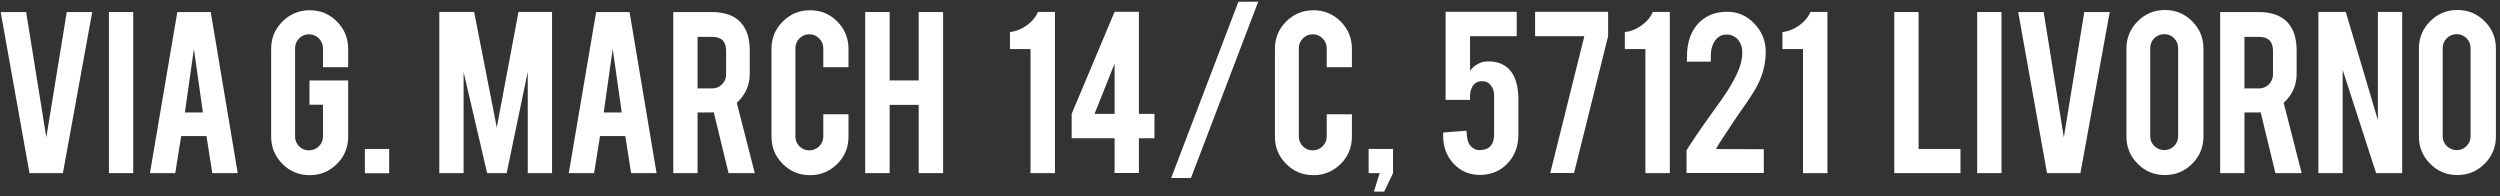<svg xmlns="http://www.w3.org/2000/svg" xmlns:xlink="http://www.w3.org/1999/xlink" width="395px" height="31px" viewBox="0 0 395 31"><rect x="0" y="0" width="395" height="31" fill="#333333" stroke="none"/><title>Via g. March 14/C, 5</title><g id="linkedin" stroke="none" stroke-width="1" fill="none" fill-rule="evenodd"><g id="Via-g.-March-14/C,-5" transform="translate(0.108, 0.278)" fill="#FFFFFF" fill-rule="nonzero"><polygon id="Path" points="4.55 27.075 -3.38674398e-14 1.625 4.022 1.625 7.211 21.429 10.44 1.625 14.462 1.625 9.831 27.075"></polygon><polygon id="Path" points="20.941 27.075 17.102 27.075 17.102 1.625 20.941 1.625"></polygon><path d="M28.517,21.225 L27.583,27.075 L23.582,27.075 L27.908,1.625 L33.189,1.625 L37.454,27.075 L33.433,27.075 L32.519,21.225 L28.517,21.225 Z M30.528,7.454 L29.106,17.488 L31.95,17.488 L30.528,7.454 Z" id="Shape"></path><path d="M48.829,27.4 C47.136,27.4 45.697,26.804 44.513,25.613 C43.328,24.421 42.735,22.993 42.735,21.327 L42.735,7.434 C42.735,5.741 43.331,4.303 44.523,3.118 C45.714,1.933 47.15,1.341 48.829,1.341 C50.521,1.341 51.957,1.936 53.135,3.128 C54.313,4.32 54.902,5.755 54.902,7.434 L54.902,10.339 L50.921,10.339 L50.921,7.353 C50.921,6.743 50.704,6.222 50.271,5.789 C49.838,5.355 49.316,5.139 48.707,5.139 C48.097,5.139 47.58,5.355 47.153,5.789 C46.726,6.222 46.513,6.743 46.513,7.353 L46.513,21.286 C46.513,21.896 46.726,22.414 47.153,22.84 C47.58,23.267 48.097,23.48 48.707,23.48 C49.316,23.48 49.838,23.267 50.271,22.84 C50.704,22.414 50.921,21.896 50.921,21.286 L50.921,16.269 L48.788,16.269 L48.788,12.431 L54.902,12.431 L54.902,21.327 C54.902,23.02 54.306,24.455 53.114,25.633 C51.923,26.811 50.494,27.4 48.829,27.4 Z" id="Path"></path><polygon id="Path" points="57.542 23.257 61.381 23.257 61.381 27.095 57.542 27.095"></polygon><polygon id="Path" points="73.142 27.075 69.303 27.075 69.303 1.605 74.807 1.605 78.382 19.865 81.814 1.605 87.116 1.605 87.116 27.075 83.277 27.075 83.277 11.07 79.946 27.075 76.858 27.075 73.142 11.11"></polygon><path d="M94.692,21.225 L93.758,27.075 L89.756,27.075 L94.083,1.625 L99.364,1.625 L103.629,27.075 L99.607,27.075 L98.693,21.225 L94.692,21.225 Z M96.703,7.454 L95.281,17.488 L98.125,17.488 L96.703,7.454 Z" id="Shape"></path><path d="M112.322,1.625 C114.462,1.625 116.032,2.214 117.035,3.392 C117.915,4.421 118.355,5.856 118.355,7.698 L118.355,11.395 C118.355,13.196 117.671,14.719 116.303,15.965 L119.147,27.075 L115.003,27.075 L112.668,17.468 C112.559,17.481 112.444,17.488 112.322,17.488 L110.108,17.488 L110.108,27.075 L106.269,27.075 L106.269,1.625 L112.322,1.625 Z M114.617,7.759 C114.617,6.283 113.886,5.545 112.424,5.545 L110.108,5.545 L110.108,13.69 L112.424,13.69 C113.033,13.69 113.551,13.473 113.978,13.04 C114.404,12.607 114.617,12.085 114.617,11.476 L114.617,7.759 Z" id="Shape"></path><path d="M127.881,27.4 C126.188,27.4 124.749,26.808 123.565,25.623 C122.38,24.438 121.787,23.006 121.787,21.327 L121.787,7.434 C121.787,5.741 122.383,4.303 123.575,3.118 C124.766,1.933 126.202,1.341 127.881,1.341 C129.573,1.341 131.009,1.936 132.187,3.128 C133.365,4.32 133.954,5.755 133.954,7.434 L133.954,10.339 L129.973,10.339 L129.973,7.353 C129.973,6.743 129.756,6.222 129.323,5.789 C128.89,5.355 128.368,5.139 127.759,5.139 C127.15,5.139 126.632,5.355 126.205,5.789 C125.779,6.222 125.565,6.743 125.565,7.353 L125.565,21.286 C125.565,21.896 125.779,22.414 126.205,22.84 C126.632,23.267 127.15,23.48 127.759,23.48 C128.368,23.48 128.89,23.267 129.323,22.84 C129.756,22.414 129.973,21.896 129.973,21.286 L129.973,17.773 L133.954,17.773 L133.954,21.327 C133.954,23.02 133.358,24.455 132.167,25.633 C130.975,26.811 129.546,27.4 127.881,27.4 Z" id="Path"></path><polygon id="Path" points="140.454 16.29 140.454 27.075 136.594 27.075 136.594 1.625 140.454 1.625 140.454 12.431 145.044 12.431 145.044 1.625 148.903 1.625 148.903 27.075 145.044 27.075 145.044 16.29"></polygon><path d="M162.715,27.075 L162.715,7.475 L159.465,7.475 L159.465,4.794 C160.386,4.685 161.263,4.336 162.095,3.747 C162.928,3.158 163.527,2.444 163.893,1.605 L166.574,1.605 L166.574,27.075 L162.715,27.075 Z" id="Path"></path><path d="M169.215,17.712 L175.999,1.584 L179.838,1.584 L179.838,17.712 L182.295,17.712 L182.295,21.571 L179.838,21.571 L179.838,27.055 L175.999,27.055 L175.999,21.571 L169.215,21.571 L169.215,17.712 Z M175.999,17.712 L175.999,9.77 L172.83,17.712 L175.999,17.712 Z" id="Shape"></path><polygon id="Path" points="195.559 1.35469759e-13 198.687 1.35469759e-13 188.064 27.847 184.936 27.847"></polygon><path d="M207.42,27.4 C205.728,27.4 204.289,26.808 203.104,25.623 C201.919,24.438 201.327,23.006 201.327,21.327 L201.327,7.434 C201.327,5.741 201.923,4.303 203.114,3.118 C204.306,1.933 205.741,1.341 207.42,1.341 C209.113,1.341 210.548,1.936 211.726,3.128 C212.905,4.32 213.494,5.755 213.494,7.434 L213.494,10.339 L209.513,10.339 L209.513,7.353 C209.513,6.743 209.296,6.222 208.863,5.789 C208.429,5.355 207.908,5.139 207.299,5.139 C206.689,5.139 206.171,5.355 205.745,5.789 C205.318,6.222 205.105,6.743 205.105,7.353 L205.105,21.286 C205.105,21.896 205.318,22.414 205.745,22.84 C206.171,23.267 206.689,23.48 207.299,23.48 C207.908,23.48 208.429,23.267 208.863,22.84 C209.296,22.414 209.513,21.896 209.513,21.286 L209.513,17.773 L213.494,17.773 L213.494,21.327 C213.494,23.02 212.898,24.455 211.706,25.633 C210.515,26.811 209.086,27.4 207.42,27.4 Z" id="Path"></path><polygon id="Path" points="216.134 27.075 216.134 23.257 219.993 23.257 219.993 27.075 218.592 30 216.967 30 217.881 27.075"></polygon><path d="M232.16,5.443 L232.16,10.907 C232.539,10.366 233.074,9.946 233.764,9.648 C234.13,9.499 234.557,9.425 235.044,9.425 C236.723,9.425 237.962,10.014 238.761,11.192 C239.452,12.207 239.797,13.643 239.797,15.498 L239.797,20.982 C239.797,22.864 239.201,24.408 238.009,25.613 C236.872,26.777 235.437,27.36 233.703,27.36 C232.024,27.36 230.63,26.75 229.519,25.531 C228.45,24.367 227.915,22.945 227.915,21.266 L227.915,20.657 L231.591,20.372 L231.672,21.246 C231.767,22.261 232.18,22.938 232.911,23.277 C233.128,23.385 233.358,23.439 233.602,23.439 C235.173,23.439 235.958,22.62 235.958,20.982 L235.958,14.746 C235.958,14.001 235.687,13.385 235.146,12.898 C234.888,12.668 234.529,12.552 234.069,12.552 C233.392,12.552 232.891,12.817 232.566,13.345 C232.295,13.805 232.16,14.292 232.16,14.807 L232.16,15.498 L228.301,15.498 L228.301,1.584 L239.533,1.584 L239.533,5.443 L232.16,5.443 Z" id="Path"></path><polygon id="Path" points="253.974 1.584 253.974 5.443 248.592 27.055 244.834 27.055 250.217 5.443 242.437 5.443 242.437 1.584"></polygon><path d="M259.865,27.075 L259.865,7.475 L256.615,7.475 L256.615,4.794 C257.536,4.685 258.412,4.336 259.245,3.747 C260.078,3.158 260.677,2.444 261.043,1.605 L263.724,1.605 L263.724,27.075 L259.865,27.075 Z" id="Path"></path><path d="M266.425,8.795 C266.425,6.385 267.075,4.543 268.375,3.27 C269.499,2.146 270.975,1.584 272.803,1.584 C274.482,1.584 275.914,2.214 277.099,3.473 C278.284,4.733 278.876,6.202 278.876,7.881 C278.876,9.614 278.49,11.286 277.718,12.898 C277.299,13.791 276.317,15.328 274.773,17.508 C274.353,18.104 273.731,19.032 272.905,20.291 L272.214,21.327 C271.767,22.004 271.429,22.539 271.198,22.932 C271.09,23.121 271.036,23.236 271.036,23.277 L278.571,23.297 L278.571,27.055 L266.364,27.055 L266.364,23.541 C266.364,23.46 266.649,22.993 267.217,22.139 C267.475,21.747 267.766,21.313 268.091,20.84 L269.086,19.397 C269.668,18.599 270.582,17.319 271.828,15.559 C273.006,13.907 273.886,12.41 274.469,11.07 C274.942,9.973 275.179,8.951 275.179,8.003 C275.179,7.231 274.963,6.574 274.529,6.032 C274.056,5.464 273.446,5.179 272.701,5.179 C271.632,5.179 270.873,5.796 270.427,7.028 C270.278,7.434 270.203,7.921 270.203,8.49 L270.203,9.465 L266.425,9.465 L266.425,8.795 Z" id="Path"></path><path d="M284.766,27.075 L284.766,7.475 L281.517,7.475 L281.517,4.794 C282.437,4.685 283.314,4.336 284.147,3.747 C284.98,3.158 285.579,2.444 285.944,1.605 L288.626,1.605 L288.626,27.075 L284.766,27.075 Z" id="Path"></path><polygon id="Path" points="309.648 27.075 299.188 27.075 299.188 1.625 303.026 1.625 303.026 23.257 309.648 23.257"></polygon><polygon id="Path" points="316.127 27.075 312.288 27.075 312.288 1.625 316.127 1.625"></polygon><polygon id="Path" points="323.318 27.075 318.768 1.625 322.789 1.625 325.978 21.429 329.208 1.625 333.23 1.625 328.599 27.075"></polygon><path d="M341.943,1.3 C343.636,1.3 345.074,1.896 346.259,3.087 C347.444,4.279 348.037,5.714 348.037,7.393 L348.037,21.286 C348.037,22.979 347.441,24.418 346.249,25.603 C345.058,26.787 343.622,27.38 341.943,27.38 C340.251,27.38 338.815,26.784 337.637,25.592 C336.459,24.401 335.87,22.965 335.87,21.286 L335.87,7.393 C335.87,5.701 336.466,4.262 337.657,3.077 C338.849,1.892 340.278,1.3 341.943,1.3 Z M344.035,7.312 C344.035,6.703 343.822,6.185 343.395,5.758 C342.969,5.332 342.451,5.118 341.842,5.118 C341.232,5.118 340.711,5.332 340.278,5.758 C339.844,6.185 339.628,6.703 339.628,7.312 L339.628,21.246 C339.628,21.855 339.844,22.373 340.278,22.8 C340.711,23.226 341.232,23.439 341.842,23.439 C342.451,23.439 342.969,23.226 343.395,22.8 C343.822,22.373 344.035,21.855 344.035,21.246 L344.035,7.312 Z" id="Shape"></path><path d="M356.73,1.625 C358.869,1.625 360.44,2.214 361.442,3.392 C362.322,4.421 362.762,5.856 362.762,7.698 L362.762,11.395 C362.762,13.196 362.079,14.719 360.711,15.965 L363.555,27.075 L359.411,27.075 L357.075,17.468 C356.967,17.481 356.852,17.488 356.73,17.488 L354.516,17.488 L354.516,27.075 L350.677,27.075 L350.677,1.625 L356.73,1.625 Z M359.025,7.759 C359.025,6.283 358.294,5.545 356.831,5.545 L354.516,5.545 L354.516,13.69 L356.831,13.69 C357.441,13.69 357.959,13.473 358.385,13.04 C358.812,12.607 359.025,12.085 359.025,11.476 L359.025,7.759 Z" id="Shape"></path><polygon id="Path" points="370.521 1.605 375.599 18.707 375.599 1.605 379.438 1.605 379.438 27.075 375.315 27.075 370.034 10.765 370.034 27.075 366.195 27.075 366.195 1.605"></polygon><path d="M388.152,1.3 C389.844,1.3 391.283,1.896 392.468,3.087 C393.653,4.279 394.245,5.714 394.245,7.393 L394.245,21.286 C394.245,22.979 393.649,24.418 392.458,25.603 C391.266,26.787 389.831,27.38 388.152,27.38 C386.459,27.38 385.024,26.784 383.846,25.592 C382.668,24.401 382.079,22.965 382.079,21.286 L382.079,7.393 C382.079,5.701 382.674,4.262 383.866,3.077 C385.058,1.892 386.486,1.3 388.152,1.3 Z M390.244,7.312 C390.244,6.703 390.03,6.185 389.604,5.758 C389.177,5.332 388.659,5.118 388.05,5.118 C387.441,5.118 386.919,5.332 386.486,5.758 C386.053,6.185 385.836,6.703 385.836,7.312 L385.836,21.246 C385.836,21.855 386.053,22.373 386.486,22.8 C386.919,23.226 387.441,23.439 388.05,23.439 C388.659,23.439 389.177,23.226 389.604,22.8 C390.03,22.373 390.244,21.855 390.244,21.246 L390.244,7.312 Z" id="Shape"></path></g></g></svg>